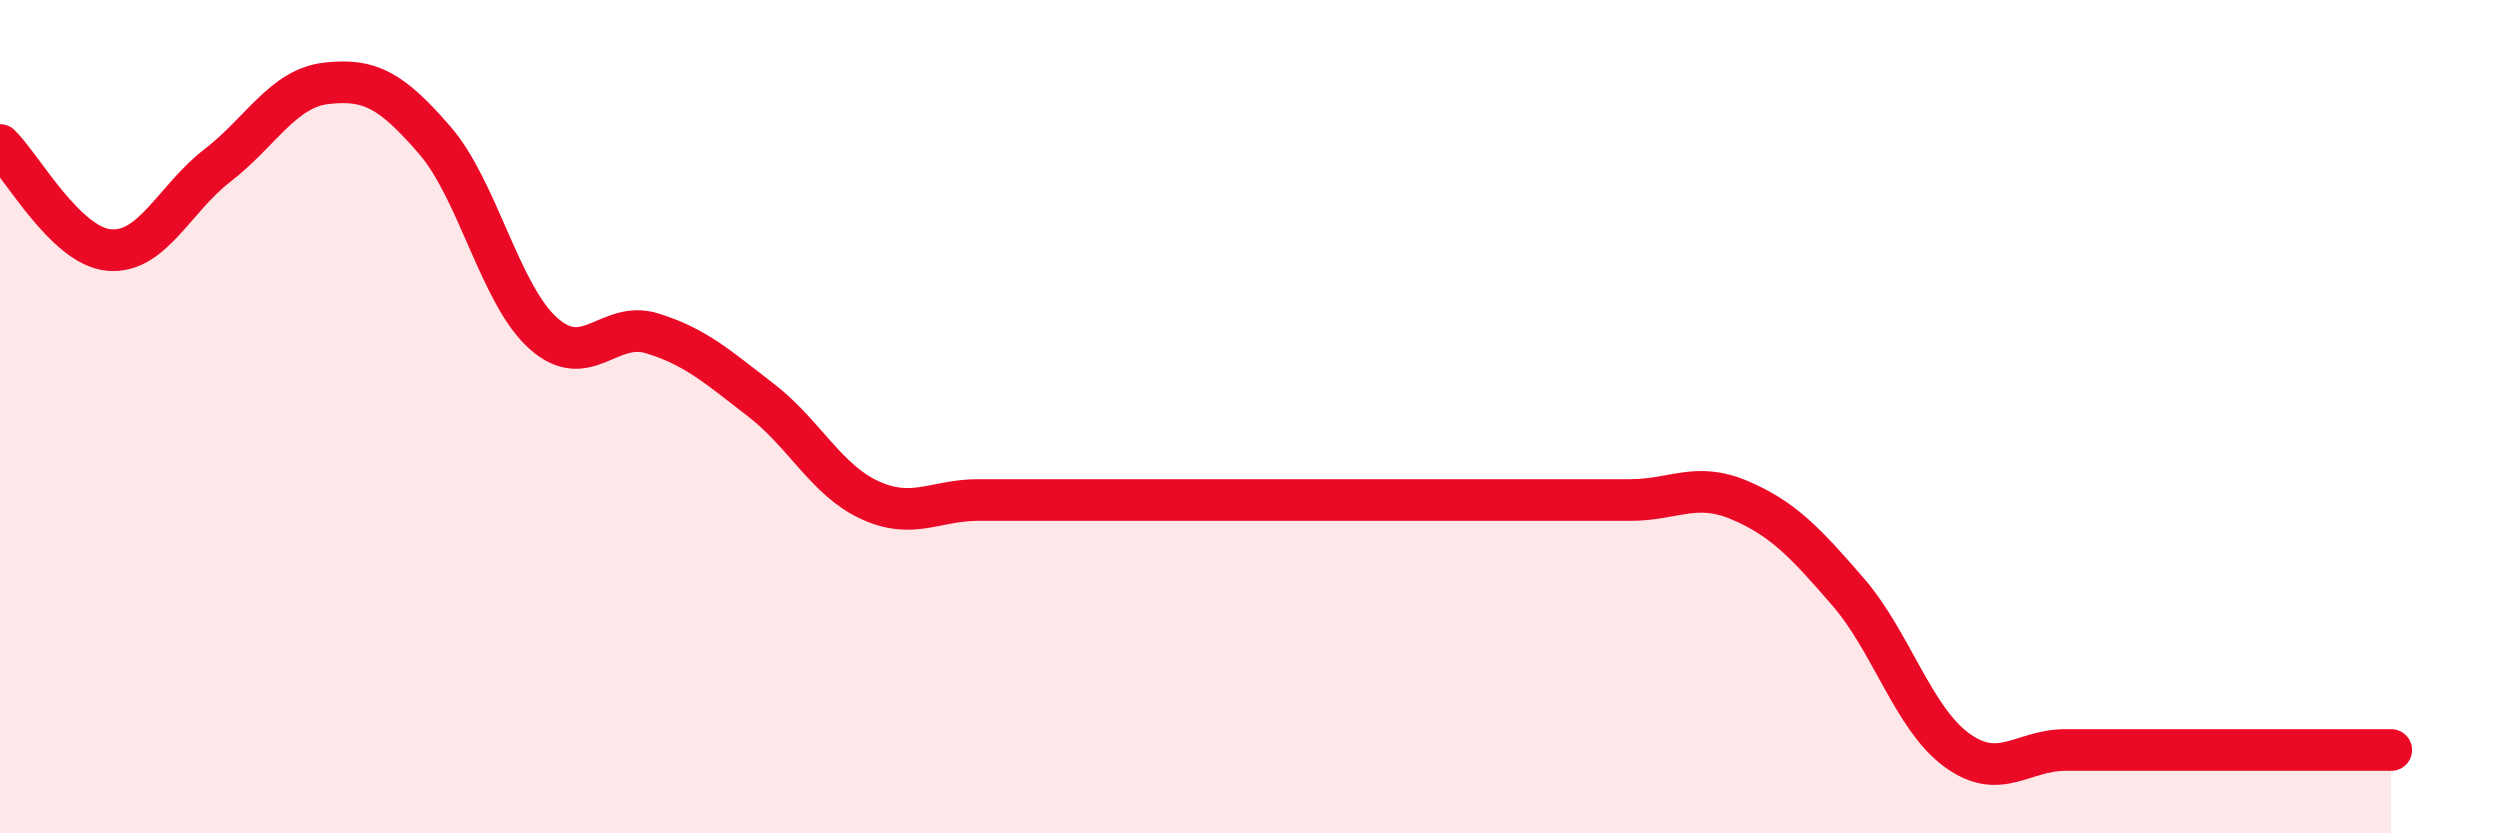 
    <svg width="60" height="20" viewBox="0 0 60 20" xmlns="http://www.w3.org/2000/svg">
      <path
        d="M 0,3.48 C 0.52,3.98 1.57,5.9 2.61,6 C 3.65,6.1 4.18,4.77 5.22,3.97 C 6.26,3.17 6.79,2.12 7.83,2 C 8.87,1.88 9.39,2.16 10.43,3.36 C 11.47,4.56 12,7.07 13.04,8 C 14.08,8.93 14.61,7.68 15.65,8 C 16.69,8.32 17.22,8.8 18.26,9.6 C 19.3,10.4 19.83,11.52 20.87,12 C 21.91,12.48 22.44,12 23.48,12 C 24.52,12 25.05,12 26.09,12 C 27.13,12 27.66,12 28.7,12 C 29.74,12 30.26,12 31.3,12 C 32.34,12 32.87,12 33.91,12 C 34.95,12 35.48,12 36.52,12 C 37.56,12 38.09,12 39.13,12 C 40.17,12 40.7,11.56 41.74,12 C 42.78,12.44 43.31,13 44.35,14.2 C 45.39,15.4 45.92,17.24 46.96,18 C 48,18.76 48.53,18 49.57,18 C 50.61,18 51.13,18 52.17,18 C 53.21,18 53.74,18 54.78,18 C 55.82,18 56.87,18 57.39,18L57.39 20L0 20Z"
        fill="#EB0A25"
        opacity="0.1"
        stroke-linecap="round"
        stroke-linejoin="round"
      />
      <path
        d="M 0,3.48 C 0.52,3.98 1.57,5.9 2.61,6 C 3.65,6.1 4.18,4.77 5.22,3.97 C 6.26,3.17 6.79,2.12 7.83,2 C 8.87,1.88 9.39,2.16 10.43,3.36 C 11.47,4.56 12,7.07 13.04,8 C 14.08,8.93 14.61,7.68 15.65,8 C 16.69,8.32 17.22,8.8 18.26,9.6 C 19.3,10.4 19.83,11.52 20.87,12 C 21.91,12.48 22.44,12 23.48,12 C 24.52,12 25.05,12 26.09,12 C 27.13,12 27.66,12 28.7,12 C 29.74,12 30.26,12 31.3,12 C 32.34,12 32.87,12 33.91,12 C 34.95,12 35.48,12 36.52,12 C 37.56,12 38.09,12 39.13,12 C 40.17,12 40.7,11.56 41.74,12 C 42.78,12.44 43.31,13 44.35,14.2 C 45.39,15.4 45.92,17.24 46.96,18 C 48,18.76 48.53,18 49.57,18 C 50.61,18 51.13,18 52.17,18 C 53.21,18 53.74,18 54.78,18 C 55.82,18 56.87,18 57.39,18"
        stroke="#EB0A25"
        stroke-width="1"
        fill="none"
        stroke-linecap="round"
        stroke-linejoin="round"
      />
    </svg>
  